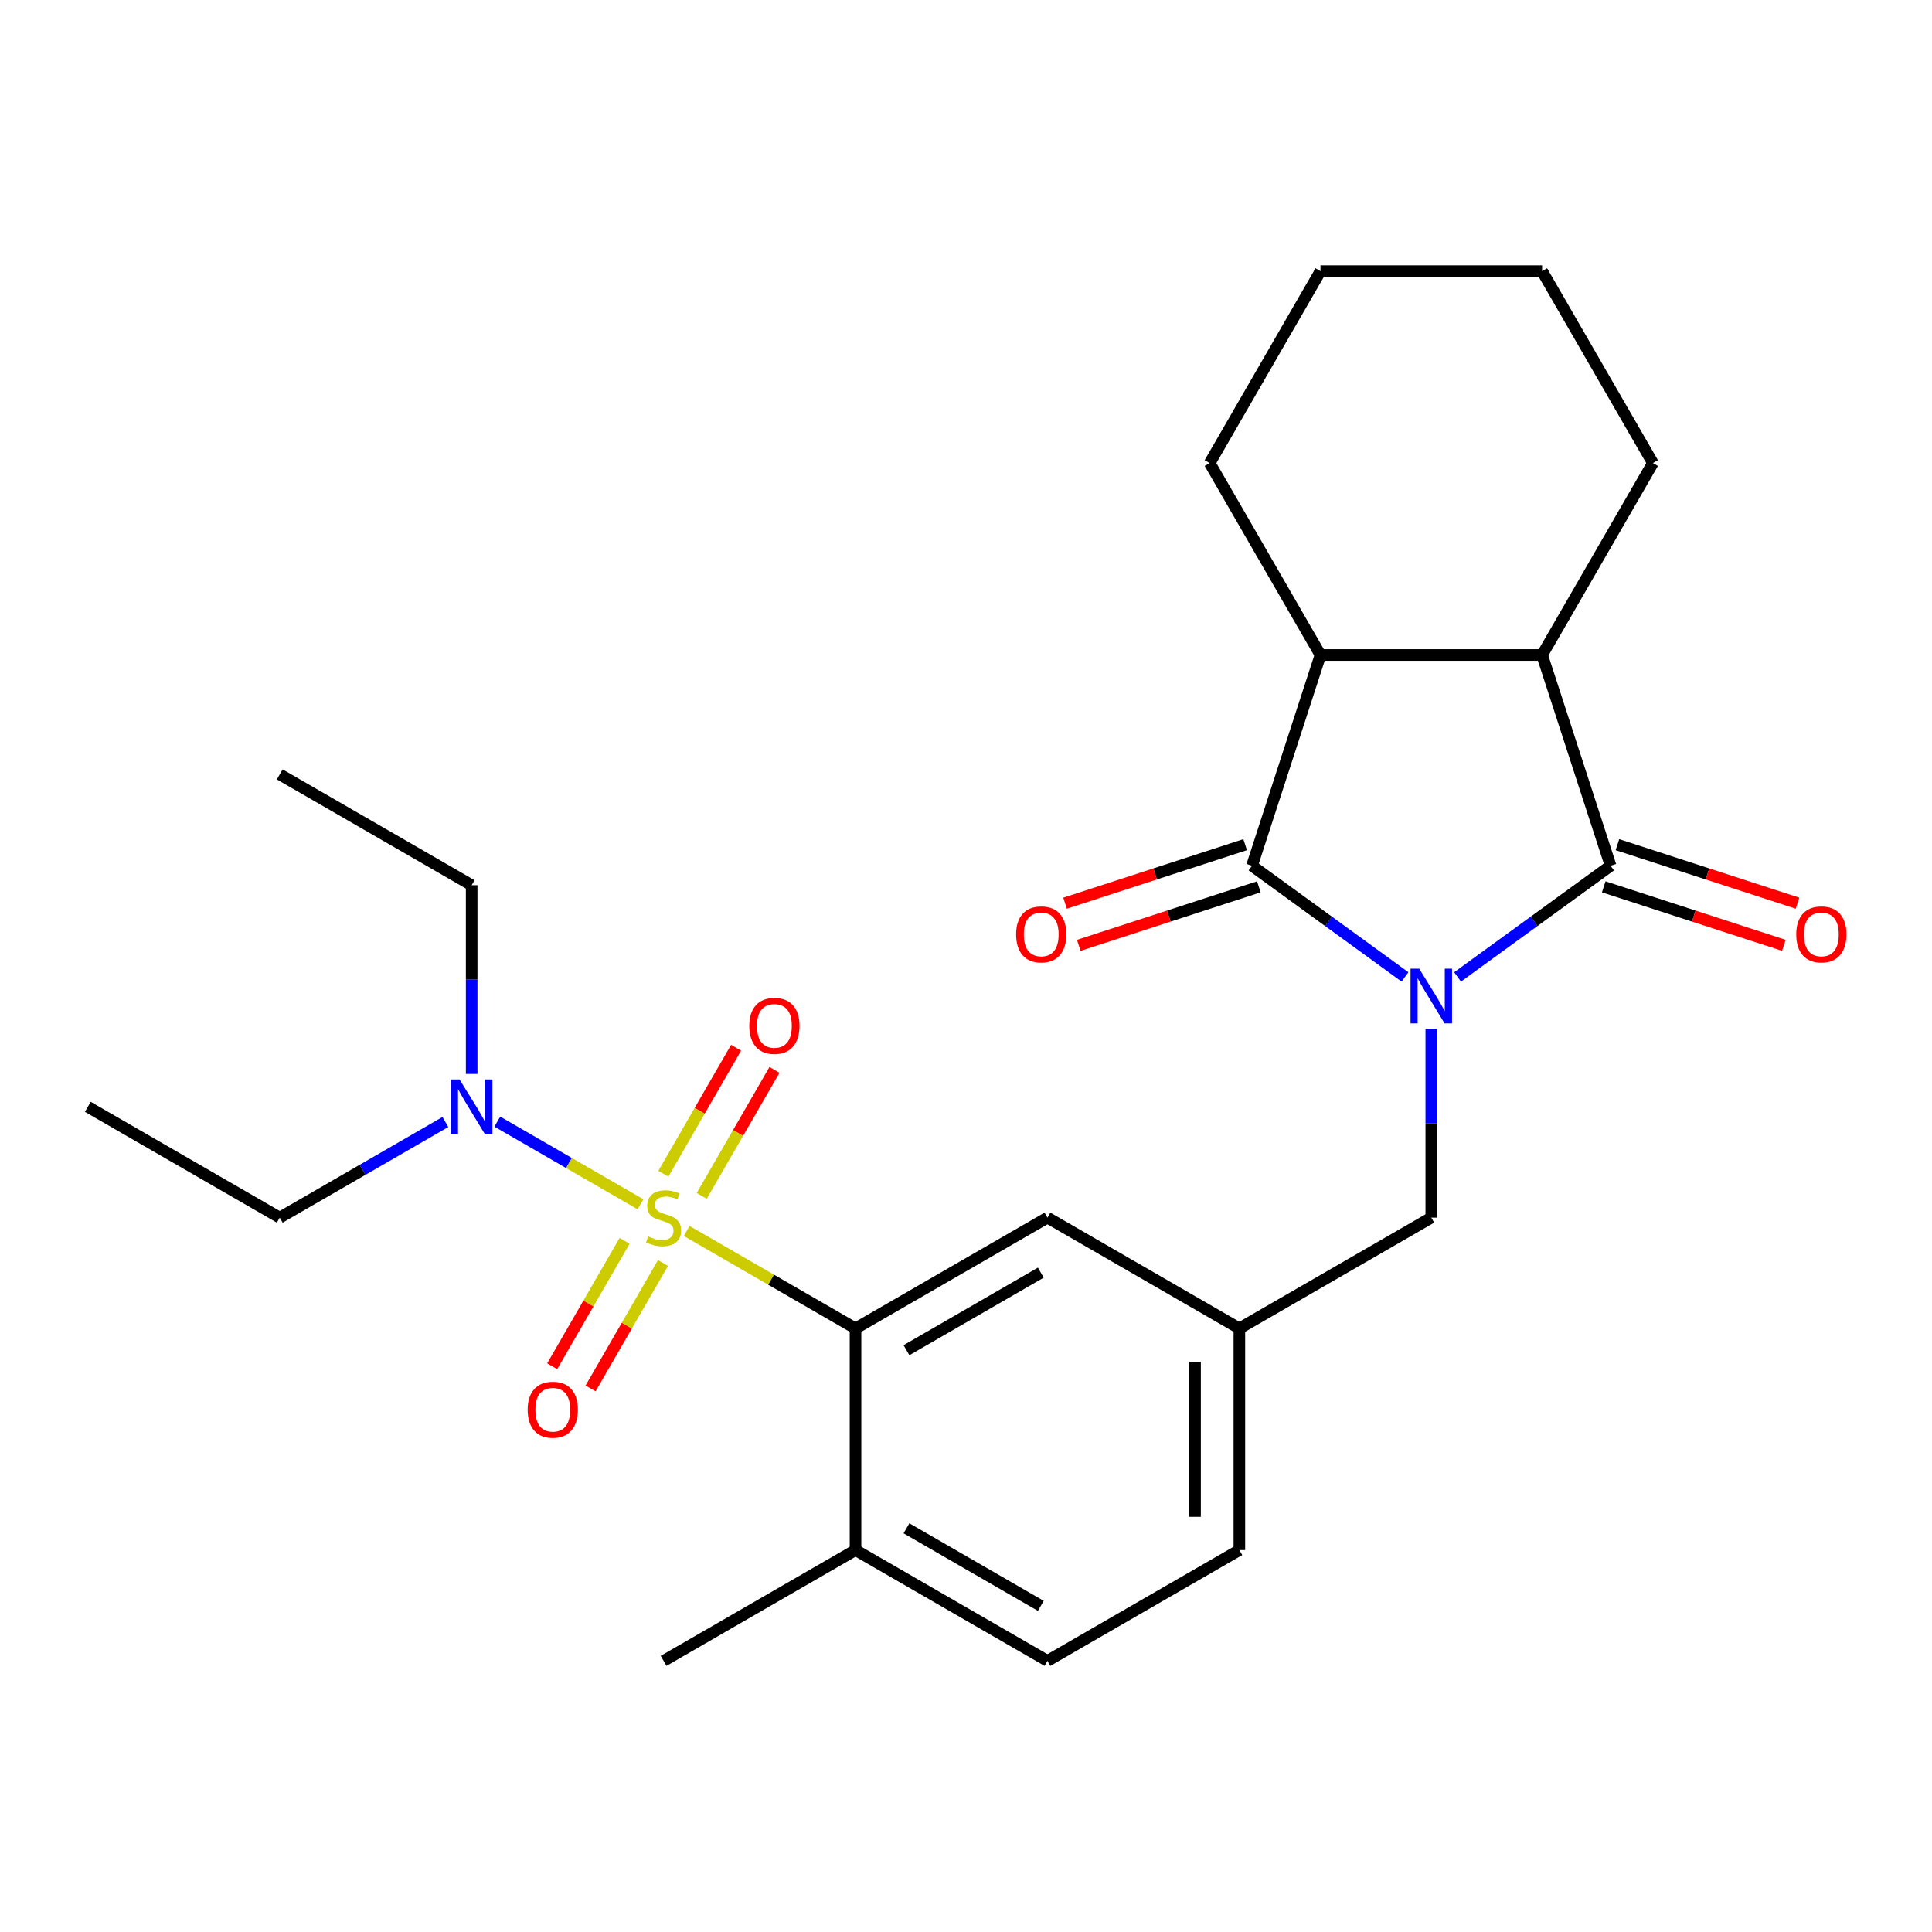 <?xml version='1.0' encoding='iso-8859-1'?>
<svg version='1.1' baseProfile='full'
              xmlns='http://www.w3.org/2000/svg'
                      xmlns:rdkit='http://www.rdkit.org/xml'
                      xmlns:xlink='http://www.w3.org/1999/xlink'
                  xml:space='preserve'
width='1000px' height='1000px' viewBox='0 0 1000 1000'>
<!-- END OF HEADER -->
<rect style='opacity:1.0;fill:#FFFFFF;stroke:none' width='1000' height='1000' x='0' y='0'> </rect>
<path class='bond-1' d='M 727.227,505.65 L 687.631,476.882' style='fill:none;fill-rule:evenodd;stroke:#0000FF;stroke-width:6px;stroke-linecap:butt;stroke-linejoin:miter;stroke-opacity:1' />
<path class='bond-1' d='M 687.631,476.882 L 648.034,448.113' style='fill:none;fill-rule:evenodd;stroke:#000000;stroke-width:6px;stroke-linecap:butt;stroke-linejoin:miter;stroke-opacity:1' />
<path class='bond-2' d='M 754.442,505.65 L 794.039,476.882' style='fill:none;fill-rule:evenodd;stroke:#0000FF;stroke-width:6px;stroke-linecap:butt;stroke-linejoin:miter;stroke-opacity:1' />
<path class='bond-2' d='M 794.039,476.882 L 833.635,448.113' style='fill:none;fill-rule:evenodd;stroke:#000000;stroke-width:6px;stroke-linecap:butt;stroke-linejoin:miter;stroke-opacity:1' />
<path class='bond-7' d='M 740.835,532.564 L 740.835,581.405' style='fill:none;fill-rule:evenodd;stroke:#0000FF;stroke-width:6px;stroke-linecap:butt;stroke-linejoin:miter;stroke-opacity:1' />
<path class='bond-7' d='M 740.835,581.405 L 740.835,630.245' style='fill:none;fill-rule:evenodd;stroke:#000000;stroke-width:6px;stroke-linecap:butt;stroke-linejoin:miter;stroke-opacity:1' />
<path class='bond-0' d='M 355.422,637.143 L 399.119,662.371' style='fill:none;fill-rule:evenodd;stroke:#CCCC00;stroke-width:6px;stroke-linecap:butt;stroke-linejoin:miter;stroke-opacity:1' />
<path class='bond-0' d='M 399.119,662.371 L 442.815,687.599' style='fill:none;fill-rule:evenodd;stroke:#000000;stroke-width:6px;stroke-linecap:butt;stroke-linejoin:miter;stroke-opacity:1' />
<path class='bond-6' d='M 331.527,623.347 L 294.462,601.947' style='fill:none;fill-rule:evenodd;stroke:#CCCC00;stroke-width:6px;stroke-linecap:butt;stroke-linejoin:miter;stroke-opacity:1' />
<path class='bond-6' d='M 294.462,601.947 L 257.397,580.548' style='fill:none;fill-rule:evenodd;stroke:#0000FF;stroke-width:6px;stroke-linecap:butt;stroke-linejoin:miter;stroke-opacity:1' />
<path class='bond-8' d='M 323.294,642.257 L 304.554,674.716' style='fill:none;fill-rule:evenodd;stroke:#CCCC00;stroke-width:6px;stroke-linecap:butt;stroke-linejoin:miter;stroke-opacity:1' />
<path class='bond-8' d='M 304.554,674.716 L 285.814,707.174' style='fill:none;fill-rule:evenodd;stroke:#FF0000;stroke-width:6px;stroke-linecap:butt;stroke-linejoin:miter;stroke-opacity:1' />
<path class='bond-8' d='M 343.162,653.728 L 324.422,686.186' style='fill:none;fill-rule:evenodd;stroke:#CCCC00;stroke-width:6px;stroke-linecap:butt;stroke-linejoin:miter;stroke-opacity:1' />
<path class='bond-8' d='M 324.422,686.186 L 305.682,718.645' style='fill:none;fill-rule:evenodd;stroke:#FF0000;stroke-width:6px;stroke-linecap:butt;stroke-linejoin:miter;stroke-opacity:1' />
<path class='bond-9' d='M 363.216,618.992 L 382.042,586.385' style='fill:none;fill-rule:evenodd;stroke:#CCCC00;stroke-width:6px;stroke-linecap:butt;stroke-linejoin:miter;stroke-opacity:1' />
<path class='bond-9' d='M 382.042,586.385 L 400.868,553.777' style='fill:none;fill-rule:evenodd;stroke:#FF0000;stroke-width:6px;stroke-linecap:butt;stroke-linejoin:miter;stroke-opacity:1' />
<path class='bond-9' d='M 343.348,607.522 L 362.174,574.914' style='fill:none;fill-rule:evenodd;stroke:#CCCC00;stroke-width:6px;stroke-linecap:butt;stroke-linejoin:miter;stroke-opacity:1' />
<path class='bond-9' d='M 362.174,574.914 L 381,542.307' style='fill:none;fill-rule:evenodd;stroke:#FF0000;stroke-width:6px;stroke-linecap:butt;stroke-linejoin:miter;stroke-opacity:1' />
<path class='bond-4' d='M 648.034,448.113 L 683.481,339.019' style='fill:none;fill-rule:evenodd;stroke:#000000;stroke-width:6px;stroke-linecap:butt;stroke-linejoin:miter;stroke-opacity:1' />
<path class='bond-10' d='M 644.489,437.204 L 597.876,452.349' style='fill:none;fill-rule:evenodd;stroke:#000000;stroke-width:6px;stroke-linecap:butt;stroke-linejoin:miter;stroke-opacity:1' />
<path class='bond-10' d='M 597.876,452.349 L 551.263,467.495' style='fill:none;fill-rule:evenodd;stroke:#FF0000;stroke-width:6px;stroke-linecap:butt;stroke-linejoin:miter;stroke-opacity:1' />
<path class='bond-10' d='M 651.579,459.022 L 604.966,474.168' style='fill:none;fill-rule:evenodd;stroke:#000000;stroke-width:6px;stroke-linecap:butt;stroke-linejoin:miter;stroke-opacity:1' />
<path class='bond-10' d='M 604.966,474.168 L 558.353,489.313' style='fill:none;fill-rule:evenodd;stroke:#FF0000;stroke-width:6px;stroke-linecap:butt;stroke-linejoin:miter;stroke-opacity:1' />
<path class='bond-5' d='M 833.635,448.113 L 798.189,339.019' style='fill:none;fill-rule:evenodd;stroke:#000000;stroke-width:6px;stroke-linecap:butt;stroke-linejoin:miter;stroke-opacity:1' />
<path class='bond-11' d='M 830.091,459.022 L 876.704,474.168' style='fill:none;fill-rule:evenodd;stroke:#000000;stroke-width:6px;stroke-linecap:butt;stroke-linejoin:miter;stroke-opacity:1' />
<path class='bond-11' d='M 876.704,474.168 L 923.317,489.313' style='fill:none;fill-rule:evenodd;stroke:#FF0000;stroke-width:6px;stroke-linecap:butt;stroke-linejoin:miter;stroke-opacity:1' />
<path class='bond-11' d='M 837.18,437.204 L 883.793,452.349' style='fill:none;fill-rule:evenodd;stroke:#000000;stroke-width:6px;stroke-linecap:butt;stroke-linejoin:miter;stroke-opacity:1' />
<path class='bond-11' d='M 883.793,452.349 L 930.406,467.495' style='fill:none;fill-rule:evenodd;stroke:#FF0000;stroke-width:6px;stroke-linecap:butt;stroke-linejoin:miter;stroke-opacity:1' />
<path class='bond-3' d='M 442.815,687.599 L 542.155,630.245' style='fill:none;fill-rule:evenodd;stroke:#000000;stroke-width:6px;stroke-linecap:butt;stroke-linejoin:miter;stroke-opacity:1' />
<path class='bond-3' d='M 469.186,698.864 L 538.724,658.716' style='fill:none;fill-rule:evenodd;stroke:#000000;stroke-width:6px;stroke-linecap:butt;stroke-linejoin:miter;stroke-opacity:1' />
<path class='bond-28' d='M 442.815,687.599 L 442.815,802.307' style='fill:none;fill-rule:evenodd;stroke:#000000;stroke-width:6px;stroke-linecap:butt;stroke-linejoin:miter;stroke-opacity:1' />
<path class='bond-18' d='M 683.481,339.019 L 626.127,239.679' style='fill:none;fill-rule:evenodd;stroke:#000000;stroke-width:6px;stroke-linecap:butt;stroke-linejoin:miter;stroke-opacity:1' />
<path class='bond-26' d='M 683.481,339.019 L 798.189,339.019' style='fill:none;fill-rule:evenodd;stroke:#000000;stroke-width:6px;stroke-linecap:butt;stroke-linejoin:miter;stroke-opacity:1' />
<path class='bond-17' d='M 798.189,339.019 L 855.543,239.679' style='fill:none;fill-rule:evenodd;stroke:#000000;stroke-width:6px;stroke-linecap:butt;stroke-linejoin:miter;stroke-opacity:1' />
<path class='bond-19' d='M 244.135,555.863 L 244.135,507.023' style='fill:none;fill-rule:evenodd;stroke:#0000FF;stroke-width:6px;stroke-linecap:butt;stroke-linejoin:miter;stroke-opacity:1' />
<path class='bond-19' d='M 244.135,507.023 L 244.135,458.183' style='fill:none;fill-rule:evenodd;stroke:#000000;stroke-width:6px;stroke-linecap:butt;stroke-linejoin:miter;stroke-opacity:1' />
<path class='bond-20' d='M 230.527,580.747 L 187.661,605.496' style='fill:none;fill-rule:evenodd;stroke:#0000FF;stroke-width:6px;stroke-linecap:butt;stroke-linejoin:miter;stroke-opacity:1' />
<path class='bond-20' d='M 187.661,605.496 L 144.795,630.245' style='fill:none;fill-rule:evenodd;stroke:#000000;stroke-width:6px;stroke-linecap:butt;stroke-linejoin:miter;stroke-opacity:1' />
<path class='bond-14' d='M 740.835,630.245 L 641.495,687.599' style='fill:none;fill-rule:evenodd;stroke:#000000;stroke-width:6px;stroke-linecap:butt;stroke-linejoin:miter;stroke-opacity:1' />
<path class='bond-12' d='M 542.155,630.245 L 641.495,687.599' style='fill:none;fill-rule:evenodd;stroke:#000000;stroke-width:6px;stroke-linecap:butt;stroke-linejoin:miter;stroke-opacity:1' />
<path class='bond-13' d='M 442.815,802.307 L 542.155,859.661' style='fill:none;fill-rule:evenodd;stroke:#000000;stroke-width:6px;stroke-linecap:butt;stroke-linejoin:miter;stroke-opacity:1' />
<path class='bond-13' d='M 469.186,791.042 L 538.724,831.19' style='fill:none;fill-rule:evenodd;stroke:#000000;stroke-width:6px;stroke-linecap:butt;stroke-linejoin:miter;stroke-opacity:1' />
<path class='bond-21' d='M 442.815,802.307 L 343.475,859.661' style='fill:none;fill-rule:evenodd;stroke:#000000;stroke-width:6px;stroke-linecap:butt;stroke-linejoin:miter;stroke-opacity:1' />
<path class='bond-16' d='M 641.495,687.599 L 641.495,802.307' style='fill:none;fill-rule:evenodd;stroke:#000000;stroke-width:6px;stroke-linecap:butt;stroke-linejoin:miter;stroke-opacity:1' />
<path class='bond-16' d='M 618.553,704.805 L 618.553,785.101' style='fill:none;fill-rule:evenodd;stroke:#000000;stroke-width:6px;stroke-linecap:butt;stroke-linejoin:miter;stroke-opacity:1' />
<path class='bond-15' d='M 542.155,859.661 L 641.495,802.307' style='fill:none;fill-rule:evenodd;stroke:#000000;stroke-width:6px;stroke-linecap:butt;stroke-linejoin:miter;stroke-opacity:1' />
<path class='bond-25' d='M 855.543,239.679 L 798.189,140.339' style='fill:none;fill-rule:evenodd;stroke:#000000;stroke-width:6px;stroke-linecap:butt;stroke-linejoin:miter;stroke-opacity:1' />
<path class='bond-24' d='M 626.127,239.679 L 683.481,140.339' style='fill:none;fill-rule:evenodd;stroke:#000000;stroke-width:6px;stroke-linecap:butt;stroke-linejoin:miter;stroke-opacity:1' />
<path class='bond-22' d='M 244.135,458.183 L 144.795,400.829' style='fill:none;fill-rule:evenodd;stroke:#000000;stroke-width:6px;stroke-linecap:butt;stroke-linejoin:miter;stroke-opacity:1' />
<path class='bond-23' d='M 144.795,630.245 L 45.455,572.891' style='fill:none;fill-rule:evenodd;stroke:#000000;stroke-width:6px;stroke-linecap:butt;stroke-linejoin:miter;stroke-opacity:1' />
<path class='bond-27' d='M 683.481,140.339 L 798.189,140.339' style='fill:none;fill-rule:evenodd;stroke:#000000;stroke-width:6px;stroke-linecap:butt;stroke-linejoin:miter;stroke-opacity:1' />
<path  class='atom-0' d='M 734.575 501.377
L 743.855 516.377
Q 744.775 517.857, 746.255 520.537
Q 747.735 523.217, 747.815 523.377
L 747.815 501.377
L 751.575 501.377
L 751.575 529.697
L 747.695 529.697
L 737.735 513.297
Q 736.575 511.377, 735.335 509.177
Q 734.135 506.977, 733.775 506.297
L 733.775 529.697
L 730.095 529.697
L 730.095 501.377
L 734.575 501.377
' fill='#0000FF'/>
<path  class='atom-1' d='M 335.475 639.965
Q 335.795 640.085, 337.115 640.645
Q 338.435 641.205, 339.875 641.565
Q 341.355 641.885, 342.795 641.885
Q 345.475 641.885, 347.035 640.605
Q 348.595 639.285, 348.595 637.005
Q 348.595 635.445, 347.795 634.485
Q 347.035 633.525, 345.835 633.005
Q 344.635 632.485, 342.635 631.885
Q 340.115 631.125, 338.595 630.405
Q 337.115 629.685, 336.035 628.165
Q 334.995 626.645, 334.995 624.085
Q 334.995 620.525, 337.395 618.325
Q 339.835 616.125, 344.635 616.125
Q 347.915 616.125, 351.635 617.685
L 350.715 620.765
Q 347.315 619.365, 344.755 619.365
Q 341.995 619.365, 340.475 620.525
Q 338.955 621.645, 338.995 623.605
Q 338.995 625.125, 339.755 626.045
Q 340.555 626.965, 341.675 627.485
Q 342.835 628.005, 344.755 628.605
Q 347.315 629.405, 348.835 630.205
Q 350.355 631.005, 351.435 632.645
Q 352.555 634.245, 352.555 637.005
Q 352.555 640.925, 349.915 643.045
Q 347.315 645.125, 342.955 645.125
Q 340.435 645.125, 338.515 644.565
Q 336.635 644.045, 334.395 643.125
L 335.475 639.965
' fill='#CCCC00'/>
<path  class='atom-7' d='M 237.875 558.731
L 247.155 573.731
Q 248.075 575.211, 249.555 577.891
Q 251.035 580.571, 251.115 580.731
L 251.115 558.731
L 254.875 558.731
L 254.875 587.051
L 250.995 587.051
L 241.035 570.651
Q 239.875 568.731, 238.635 566.531
Q 237.435 564.331, 237.075 563.651
L 237.075 587.051
L 233.395 587.051
L 233.395 558.731
L 237.875 558.731
' fill='#0000FF'/>
<path  class='atom-9' d='M 273.121 729.665
Q 273.121 722.865, 276.481 719.065
Q 279.841 715.265, 286.121 715.265
Q 292.401 715.265, 295.761 719.065
Q 299.121 722.865, 299.121 729.665
Q 299.121 736.545, 295.721 740.465
Q 292.321 744.345, 286.121 744.345
Q 279.881 744.345, 276.481 740.465
Q 273.121 736.585, 273.121 729.665
M 286.121 741.145
Q 290.441 741.145, 292.761 738.265
Q 295.121 735.345, 295.121 729.665
Q 295.121 724.105, 292.761 721.305
Q 290.441 718.465, 286.121 718.465
Q 281.801 718.465, 279.441 721.265
Q 277.121 724.065, 277.121 729.665
Q 277.121 735.385, 279.441 738.265
Q 281.801 741.145, 286.121 741.145
' fill='#FF0000'/>
<path  class='atom-10' d='M 387.829 530.985
Q 387.829 524.185, 391.189 520.385
Q 394.549 516.585, 400.829 516.585
Q 407.109 516.585, 410.469 520.385
Q 413.829 524.185, 413.829 530.985
Q 413.829 537.865, 410.429 541.785
Q 407.029 545.665, 400.829 545.665
Q 394.589 545.665, 391.189 541.785
Q 387.829 537.905, 387.829 530.985
M 400.829 542.465
Q 405.149 542.465, 407.469 539.585
Q 409.829 536.665, 409.829 530.985
Q 409.829 525.425, 407.469 522.625
Q 405.149 519.785, 400.829 519.785
Q 396.509 519.785, 394.149 522.585
Q 391.829 525.385, 391.829 530.985
Q 391.829 536.705, 394.149 539.585
Q 396.509 542.465, 400.829 542.465
' fill='#FF0000'/>
<path  class='atom-11' d='M 525.94 483.64
Q 525.94 476.84, 529.3 473.04
Q 532.66 469.24, 538.94 469.24
Q 545.22 469.24, 548.58 473.04
Q 551.94 476.84, 551.94 483.64
Q 551.94 490.52, 548.54 494.44
Q 545.14 498.32, 538.94 498.32
Q 532.7 498.32, 529.3 494.44
Q 525.94 490.56, 525.94 483.64
M 538.94 495.12
Q 543.26 495.12, 545.58 492.24
Q 547.94 489.32, 547.94 483.64
Q 547.94 478.08, 545.58 475.28
Q 543.26 472.44, 538.94 472.44
Q 534.62 472.44, 532.26 475.24
Q 529.94 478.04, 529.94 483.64
Q 529.94 489.36, 532.26 492.24
Q 534.62 495.12, 538.94 495.12
' fill='#FF0000'/>
<path  class='atom-12' d='M 929.729 483.64
Q 929.729 476.84, 933.089 473.04
Q 936.449 469.24, 942.729 469.24
Q 949.009 469.24, 952.369 473.04
Q 955.729 476.84, 955.729 483.64
Q 955.729 490.52, 952.329 494.44
Q 948.929 498.32, 942.729 498.32
Q 936.489 498.32, 933.089 494.44
Q 929.729 490.56, 929.729 483.64
M 942.729 495.12
Q 947.049 495.12, 949.369 492.24
Q 951.729 489.32, 951.729 483.64
Q 951.729 478.08, 949.369 475.28
Q 947.049 472.44, 942.729 472.44
Q 938.409 472.44, 936.049 475.24
Q 933.729 478.04, 933.729 483.64
Q 933.729 489.36, 936.049 492.24
Q 938.409 495.12, 942.729 495.12
' fill='#FF0000'/>
</svg>
